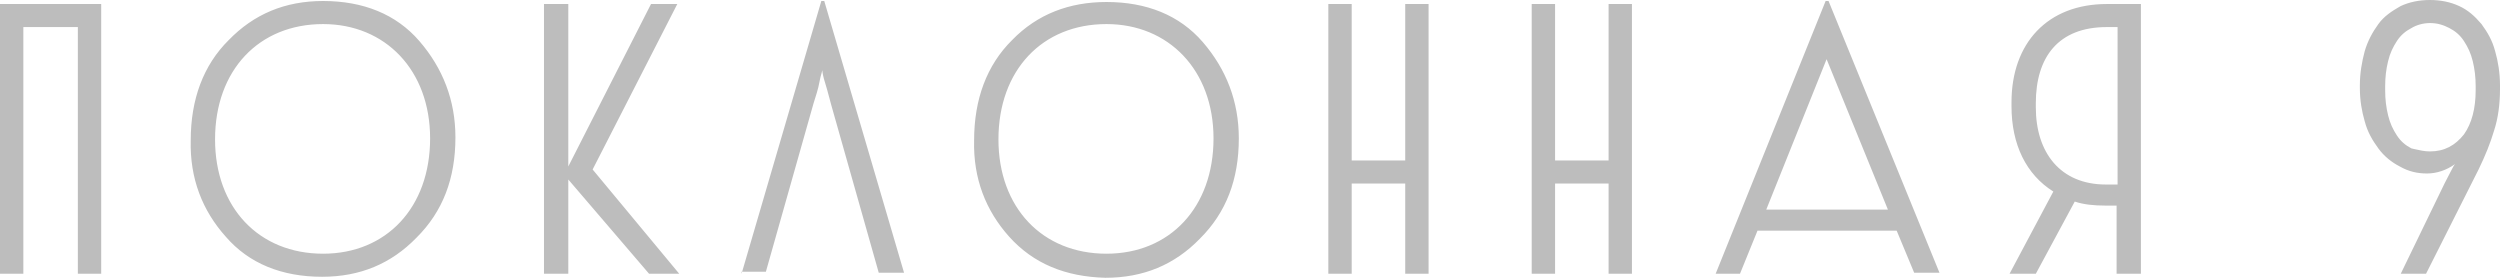 <?xml version="1.0" encoding="UTF-8"?> <svg xmlns="http://www.w3.org/2000/svg" width="135" height="15" viewBox="0 0 135 15" fill="none"> <path fill-rule="evenodd" clip-rule="evenodd" d="M132.256 9.422C132.177 9.569 132.091 9.731 132.004 9.91L129.64 14.783H131.006L133.843 9.152C134.211 8.393 134.474 7.744 134.684 7.04C134.895 6.39 135 5.632 135 4.819V4.603C135 3.953 134.895 3.303 134.737 2.762C134.58 2.166 134.317 1.733 134.001 1.3C133.634 0.866 133.266 0.542 132.793 0.325C132.319 0.108 131.795 0 131.216 0C130.638 0 130.113 0.108 129.64 0.325C129.166 0.596 128.746 0.866 128.431 1.3C128.116 1.733 127.853 2.22 127.695 2.762C127.537 3.357 127.433 3.953 127.433 4.603V4.765C127.433 5.415 127.537 6.011 127.695 6.552C127.853 7.148 128.116 7.581 128.431 8.014C128.746 8.448 129.166 8.773 129.588 8.989C130.06 9.26 130.533 9.368 131.058 9.368C131.589 9.368 132.119 9.186 132.568 8.863C132.524 8.917 132.474 8.995 132.425 9.097C132.378 9.195 132.319 9.303 132.256 9.422ZM133.055 7.256C132.582 7.852 132.004 8.177 131.216 8.177C130.929 8.177 130.639 8.11 130.402 8.056C130.336 8.04 130.274 8.026 130.218 8.014C129.903 7.852 129.64 7.635 129.43 7.31C129.219 6.986 129.061 6.661 128.957 6.227C128.851 5.794 128.799 5.361 128.799 4.874V4.657C128.799 4.17 128.851 3.736 128.957 3.303C129.061 2.87 129.219 2.545 129.43 2.22C129.64 1.895 129.903 1.679 130.218 1.516C130.481 1.354 130.848 1.245 131.216 1.245C131.636 1.245 131.952 1.354 132.267 1.516C132.582 1.679 132.845 1.895 133.055 2.22C133.266 2.545 133.424 2.87 133.528 3.303C133.634 3.736 133.686 4.17 133.686 4.657V4.874C133.686 5.848 133.476 6.661 133.055 7.256ZM10.299 7.581C10.247 9.639 10.93 11.372 12.191 12.78C13.452 14.242 15.239 14.946 17.393 14.946C19.443 14.946 21.124 14.242 22.491 12.834C23.91 11.426 24.593 9.639 24.593 7.419C24.593 5.415 23.91 3.682 22.648 2.22C21.387 0.758 19.601 0.054 17.446 0.054C15.396 0.054 13.715 0.758 12.349 2.166C10.982 3.52 10.299 5.361 10.299 7.581ZM17.446 1.3C20.809 1.3 23.226 3.791 23.226 7.473C23.226 11.209 20.862 13.7 17.446 13.7C13.978 13.7 11.613 11.209 11.613 7.527C11.613 3.791 13.978 1.3 17.446 1.3ZM5.465 14.783V0.217H0V14.783H1.261V1.462H4.204V14.783H5.465ZM30.688 0.217V8.989L35.155 0.217H36.574L32.002 9.152L36.679 14.783H35.05L30.688 9.693V14.783H29.375V0.217H30.688ZM40.075 14.675L40.043 14.783V14.675H40.075ZM41.357 14.675H40.075L44.352 0.054H44.51L48.819 14.729H47.453L44.877 5.632C44.843 5.506 44.808 5.374 44.773 5.241L44.772 5.241C44.702 4.976 44.632 4.711 44.562 4.495C44.457 4.17 44.405 3.899 44.405 3.791C44.405 3.811 44.389 3.863 44.368 3.937C44.333 4.058 44.28 4.239 44.247 4.44C44.194 4.765 44.037 5.253 43.932 5.578L41.357 14.675ZM54.494 12.78C53.233 11.372 52.55 9.639 52.602 7.581C52.602 5.361 53.285 3.52 54.652 2.166C56.018 0.758 57.752 0.108 59.749 0.108C61.904 0.108 63.69 0.812 64.952 2.274C66.213 3.736 66.896 5.469 66.896 7.473C66.896 9.693 66.213 11.48 64.794 12.888C63.428 14.296 61.746 15 59.697 15C57.542 14.946 55.808 14.242 54.494 12.78ZM65.53 7.473C65.53 3.791 63.112 1.3 59.749 1.3C56.281 1.3 53.916 3.791 53.916 7.527C53.916 11.209 56.281 13.7 59.749 13.7C63.165 13.7 65.53 11.209 65.53 7.473ZM72.992 8.664V0.217H71.73V14.783H72.992V9.91H75.882V14.783H77.143V0.217H75.882V8.664H72.992ZM83.974 0.217V8.664H86.864V0.217H88.125V14.783H86.864V9.91H83.974V14.783H82.712V0.217H83.974ZM94.905 12.455H102.42L103.366 14.729H104.732L98.741 0.054H98.584L92.645 14.783H93.959L94.905 12.455ZM98.636 3.195L101.947 11.318H95.378L98.636 3.195ZM109.934 14.783H108.516L110.88 10.343C109.409 9.422 108.621 7.798 108.621 5.74V5.523C108.621 2.329 110.565 0.217 113.77 0.217H115.609V14.783H114.296V11.101H113.666C113.087 11.101 112.51 11.047 112.037 10.884L109.934 14.783ZM114.296 1.462H113.77C111.143 1.462 109.934 3.087 109.934 5.578V5.794C109.934 8.231 111.248 9.964 113.718 9.964H114.349V1.462H114.296Z" fill="#BDBDBD"></path> </svg> 